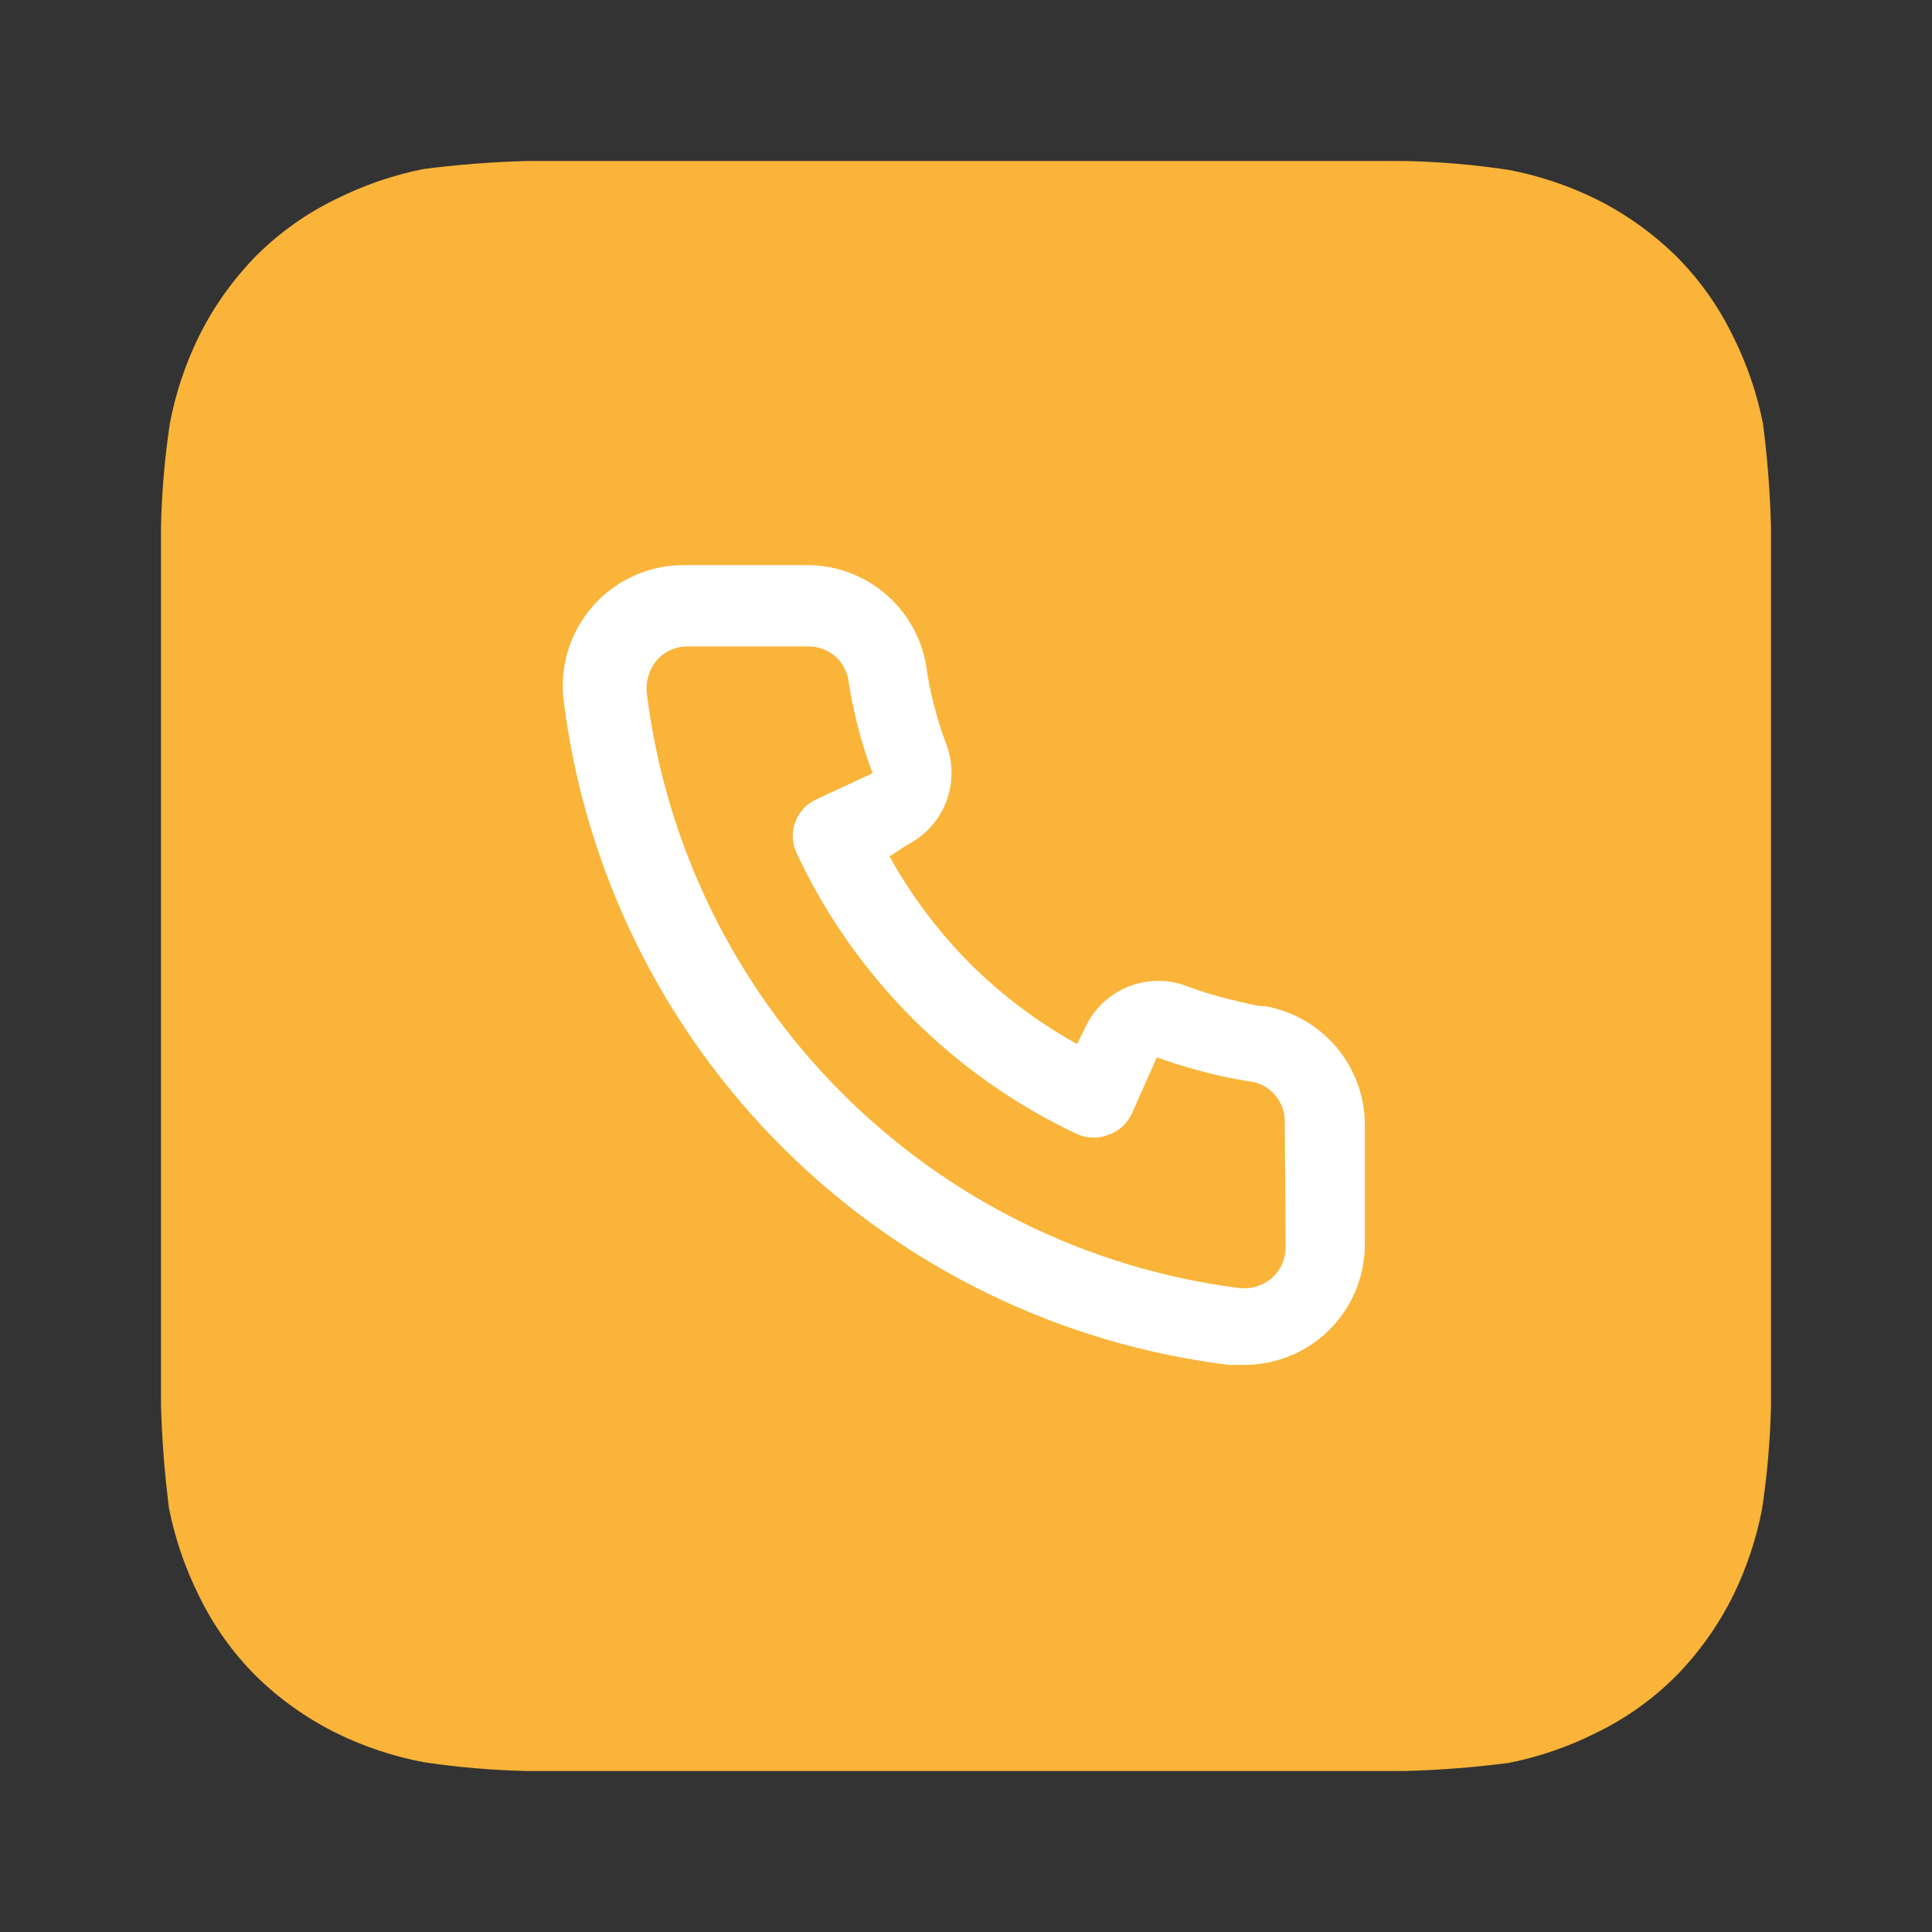 <?xml version="1.0" encoding="UTF-8"?> <svg xmlns="http://www.w3.org/2000/svg" width="60" height="60" viewBox="0 0 60 60" fill="none"><rect x="0" y="0" width="60" height="60" fill="#333333" stroke="none"/><path d="M55 16.375C54.972 15.296 54.889 14.22 54.75 13.15C54.563 12.213 54.252 11.305 53.825 10.45C53.378 9.523 52.778 8.678 52.05 7.95C51.315 7.231 50.471 6.631 49.55 6.175C48.694 5.756 47.786 5.453 46.85 5.275C45.79 5.116 44.721 5.024 43.65 5H16.375C15.296 5.028 14.22 5.112 13.15 5.25C12.213 5.437 11.305 5.748 10.45 6.175C9.523 6.622 8.678 7.222 7.95 7.95C7.231 8.685 6.631 9.528 6.175 10.45C5.756 11.306 5.453 12.214 5.275 13.15C5.116 14.21 5.024 15.279 5 16.35V43.625C5.028 44.704 5.112 45.78 5.25 46.85C5.437 47.787 5.748 48.695 6.175 49.55C6.622 50.477 7.222 51.322 7.95 52.05C8.685 52.77 9.528 53.368 10.45 53.825C11.306 54.244 12.214 54.547 13.15 54.725C14.21 54.884 15.279 54.976 16.35 55H43.625C44.704 54.972 45.78 54.889 46.85 54.75C47.787 54.563 48.695 54.252 49.55 53.825C50.477 53.378 51.322 52.778 52.05 52.05C52.77 51.315 53.368 50.471 53.825 49.55C54.244 48.694 54.547 47.786 54.725 46.85C54.884 45.79 54.976 44.721 55 43.65V16.375Z" fill="#F9B439"></path><path d="M39.3 31.25C39.025 31.25 38.737 31.163 38.462 31.1C37.905 30.977 37.358 30.814 36.825 30.613C36.245 30.401 35.607 30.413 35.035 30.643C34.463 30.874 33.996 31.308 33.725 31.863L33.45 32.425C32.232 31.748 31.113 30.907 30.125 29.925C29.143 28.936 28.302 27.817 27.625 26.6L28.15 26.25C28.704 25.979 29.138 25.512 29.369 24.94C29.6 24.367 29.611 23.73 29.4 23.15C29.201 22.616 29.038 22.069 28.912 21.512C28.85 21.238 28.8 20.95 28.762 20.663C28.61 19.782 28.149 18.985 27.462 18.414C26.774 17.843 25.906 17.537 25.012 17.55H21.262C20.724 17.545 20.19 17.656 19.698 17.876C19.206 18.095 18.767 18.418 18.412 18.823C18.056 19.227 17.791 19.704 17.636 20.22C17.481 20.735 17.439 21.279 17.512 21.812C18.178 27.049 20.57 31.915 24.309 35.641C28.049 39.367 32.923 41.741 38.162 42.388H38.637C39.559 42.389 40.449 42.051 41.137 41.438C41.533 41.084 41.849 40.65 42.064 40.165C42.28 39.681 42.39 39.156 42.387 38.625V34.875C42.372 34.007 42.056 33.171 41.493 32.51C40.93 31.849 40.154 31.403 39.3 31.25V31.25ZM39.925 38.75C39.925 38.928 39.886 39.103 39.813 39.264C39.74 39.426 39.633 39.57 39.5 39.688C39.361 39.809 39.197 39.899 39.021 39.953C38.844 40.007 38.658 40.023 38.475 40C33.793 39.4 29.445 37.258 26.116 33.913C22.786 30.568 20.665 26.209 20.087 21.525C20.067 21.342 20.085 21.157 20.139 20.98C20.192 20.804 20.281 20.641 20.4 20.5C20.517 20.367 20.661 20.26 20.823 20.186C20.984 20.113 21.16 20.075 21.337 20.075H25.087C25.378 20.069 25.662 20.164 25.89 20.344C26.118 20.524 26.276 20.778 26.337 21.062C26.387 21.404 26.45 21.742 26.525 22.075C26.669 22.734 26.861 23.381 27.1 24.012L25.35 24.825C25.2 24.894 25.066 24.991 24.954 25.112C24.842 25.233 24.755 25.375 24.698 25.529C24.641 25.683 24.615 25.848 24.622 26.012C24.629 26.177 24.668 26.338 24.737 26.488C26.536 30.341 29.634 33.438 33.487 35.237C33.792 35.362 34.133 35.362 34.437 35.237C34.593 35.182 34.736 35.096 34.859 34.984C34.981 34.872 35.08 34.738 35.15 34.587L35.925 32.837C36.571 33.069 37.23 33.261 37.9 33.413C38.233 33.487 38.571 33.55 38.912 33.6C39.197 33.661 39.451 33.819 39.631 34.047C39.811 34.276 39.906 34.559 39.9 34.85L39.925 38.75Z" fill="white"></path></svg> 